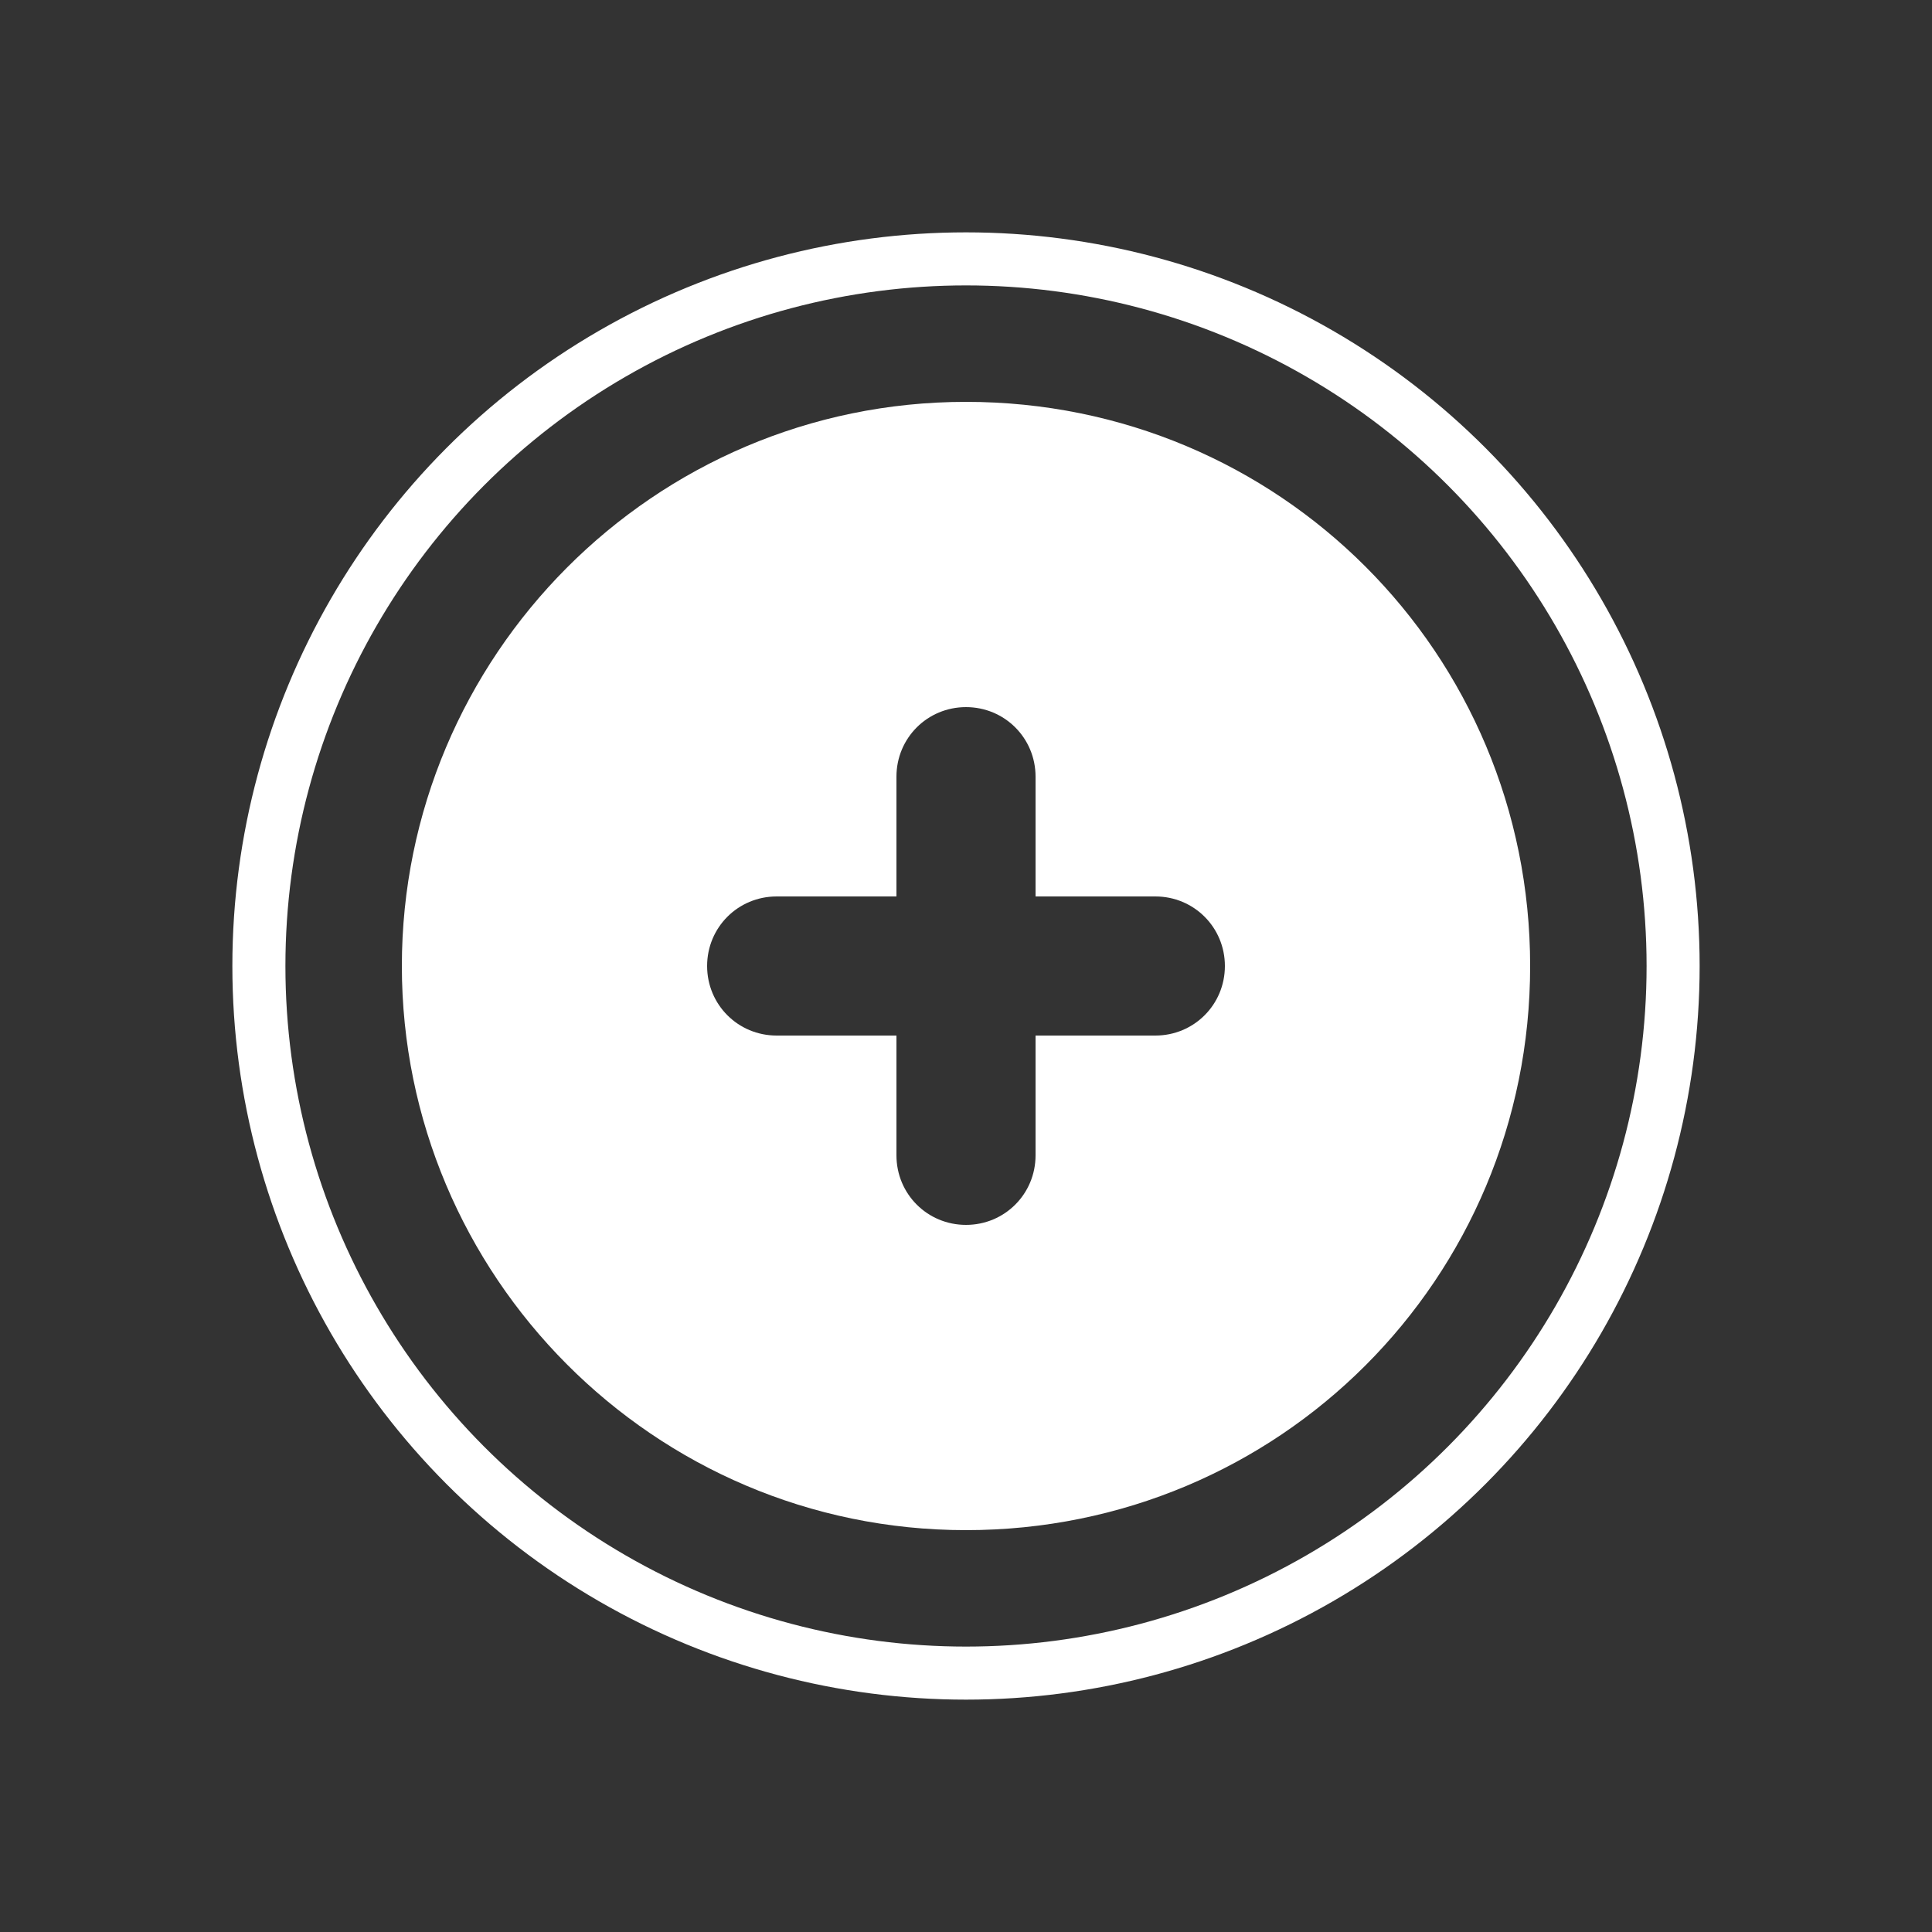 <svg id="Calque_1" xmlns="http://www.w3.org/2000/svg" viewBox="0 0 50 50"><rect x="0" y="0" width="50" height="50" fill="#333333" stroke="none"/><style>.pt0{fill:#ffffff}.st0{fill:none;stroke:#ffffff;stroke-width:1.373;stroke-miterlimit:10;}</style><circle class="st0" cx="25" cy="25" r="18.3"/><path class="pt0" d="M25 10.4c-8.1 0-14.6 6.6-14.6 14.6S16.9 39.6 25 39.6 39.6 33.1 39.6 25 33.1 10.4 25 10.4zm4.9 16.4h-3.1v3.1c0 1-.8 1.8-1.8 1.8s-1.8-.8-1.8-1.8v-3.1h-3.1c-1 0-1.8-.8-1.8-1.8s.8-1.8 1.8-1.8h3.1v-3.1c0-1 .8-1.8 1.8-1.8s1.8.8 1.8 1.8v3.1h3.1c1 0 1.8.8 1.8 1.8s-.8 1.8-1.8 1.8z"/></svg>